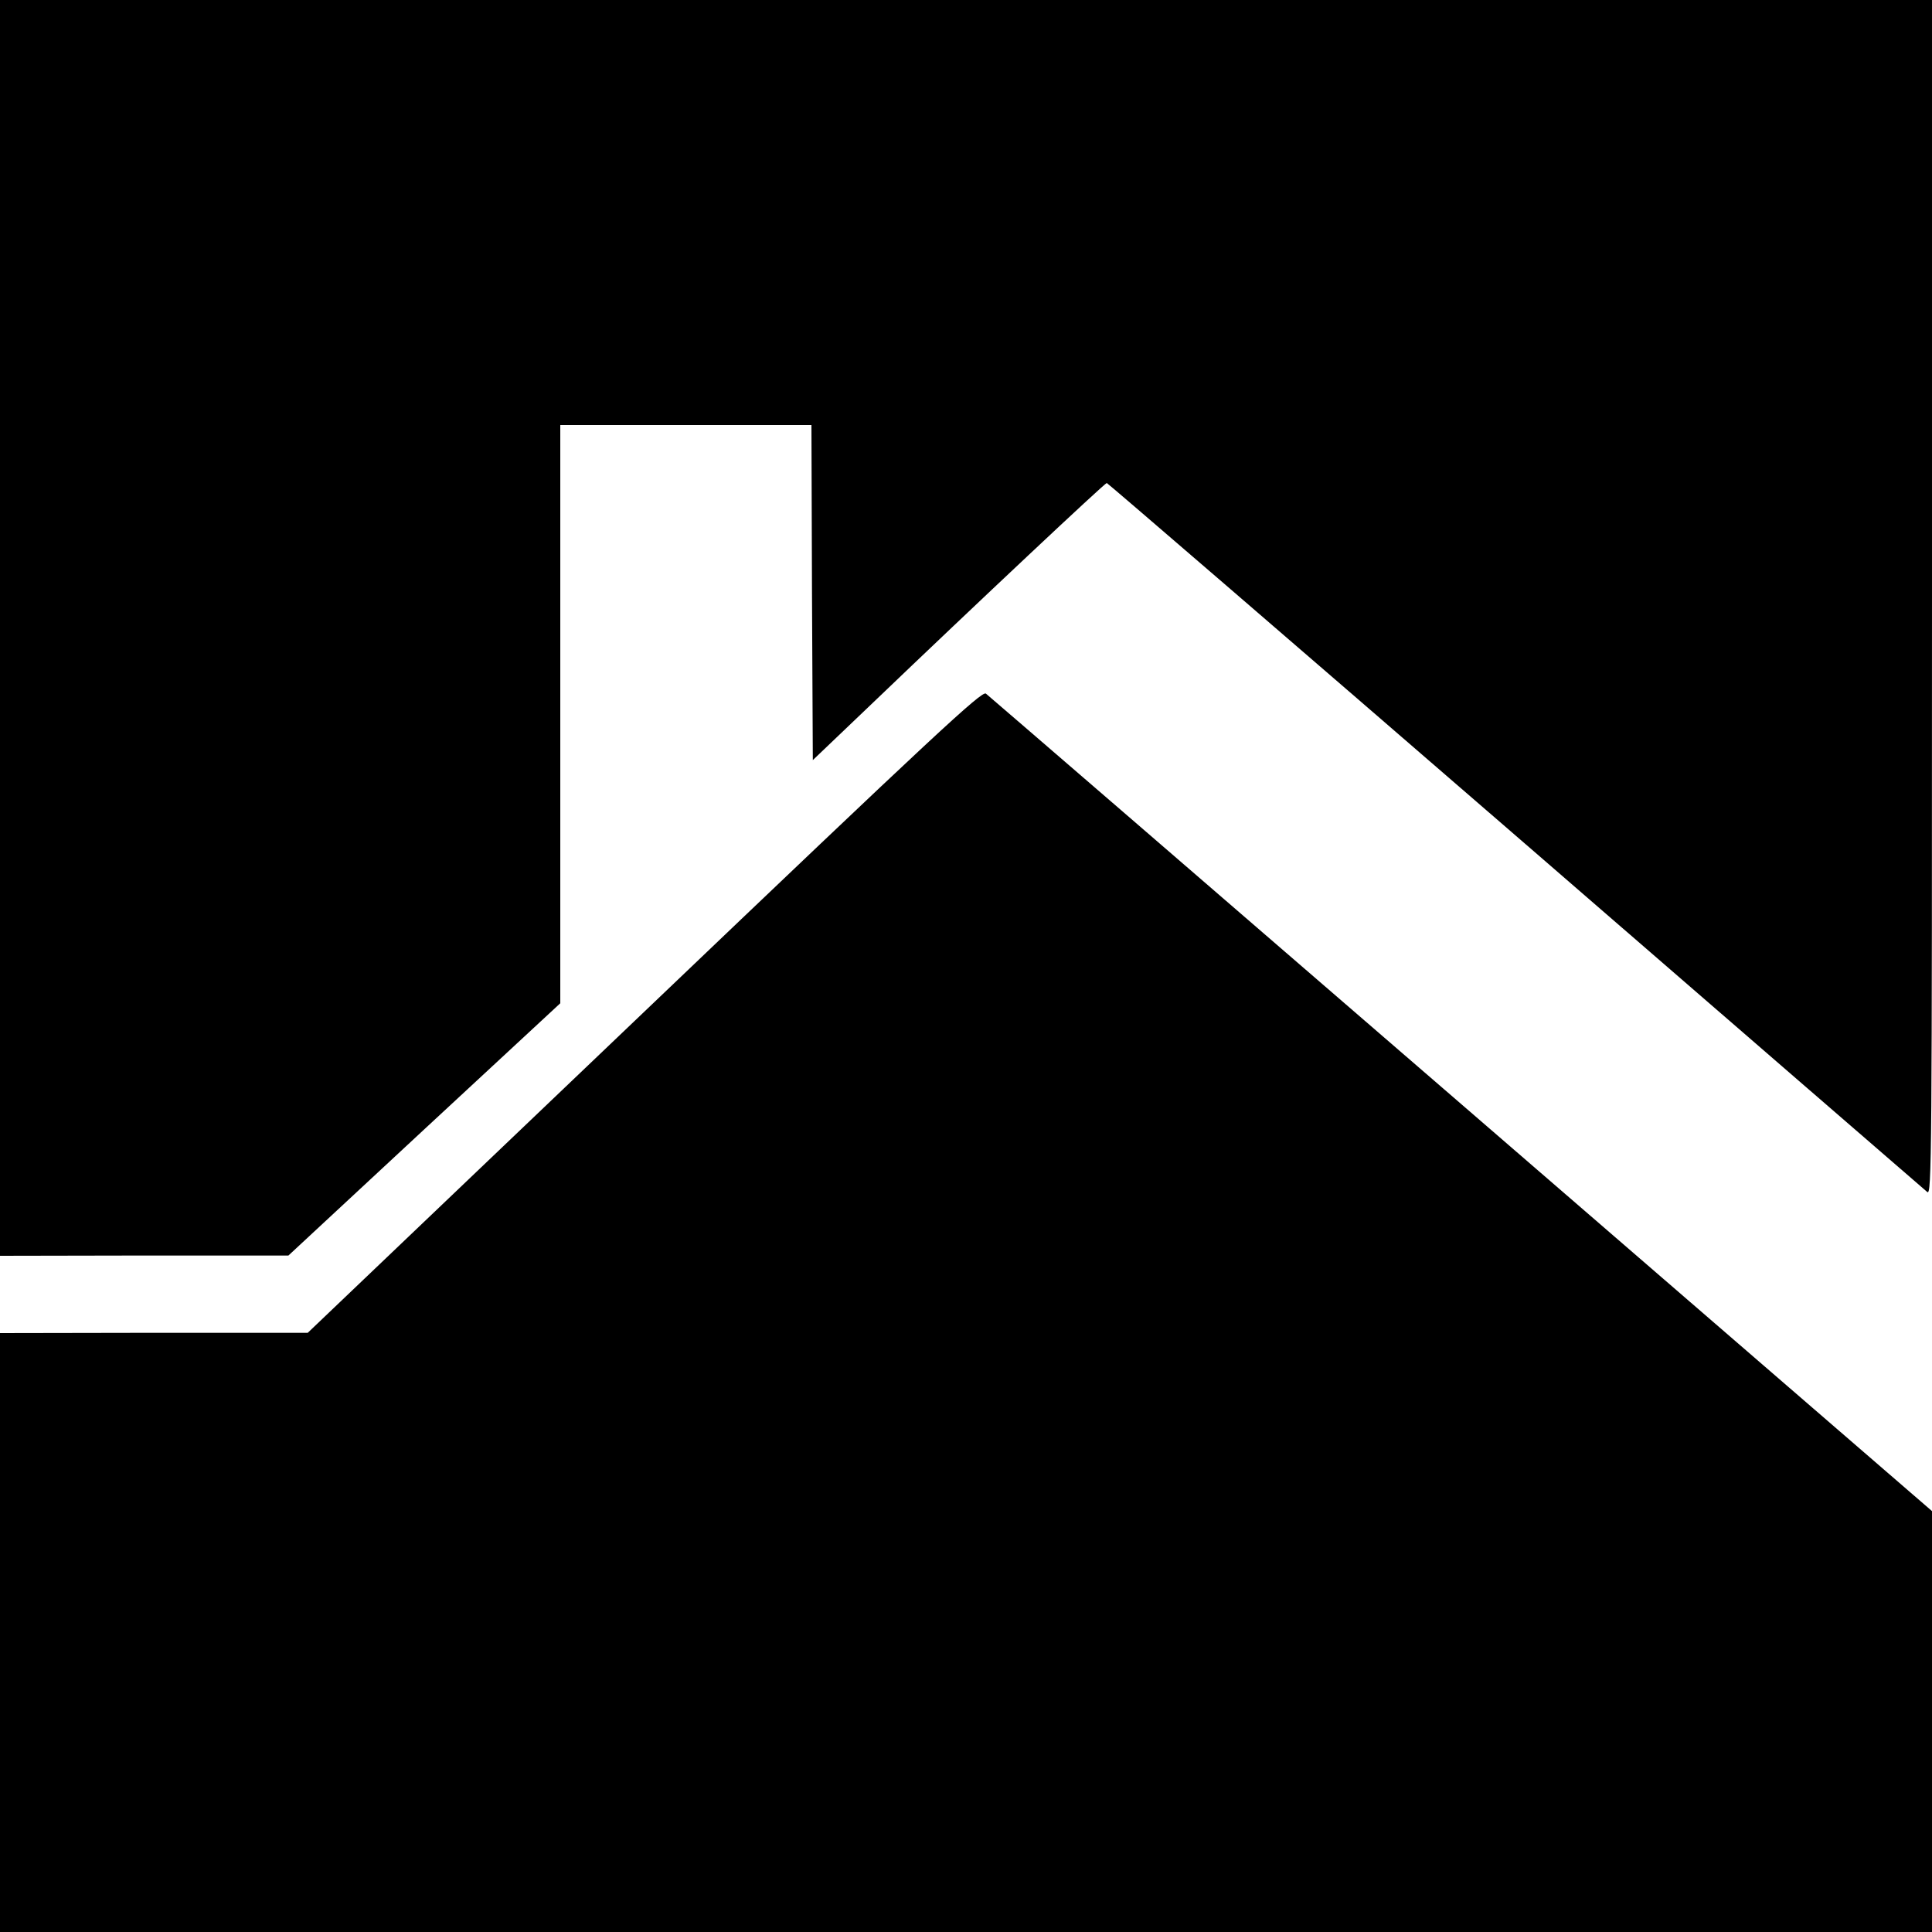 <?xml version="1.0" standalone="no"?>
<!DOCTYPE svg PUBLIC "-//W3C//DTD SVG 20010904//EN"
 "http://www.w3.org/TR/2001/REC-SVG-20010904/DTD/svg10.dtd">
<svg version="1.0" xmlns="http://www.w3.org/2000/svg"
 width="700pt" height="700pt" viewBox="0 0 700 700"
 preserveAspectRatio="xMidYMid meet">
<g transform="translate(0,700) scale(0.1,-0.1)"
fill="#000000" stroke="none">
<path d="M0 4725 l0 -2275 523 1 522 0 492 457 493 457 0 1048 0 1047 455 0
455 0 2 -607 3 -607 220 210 c377 361 838 794 845 794 3 0 670 -575 1481
-1277 811 -703 1483 -1284 1492 -1292 16 -13 17 123 17 2153 l0 2166 -3500 0
-3500 0 0 -2275z"/>
<path d="M2335 3335 l-1220 -1164 -557 0 -558 -1 0 -1085 0 -1085 3500 0 3500
0 0 763 0 762 -1706 1475 c-938 811 -1713 1480 -1722 1487 -15 10 -178 -141
-1237 -1152z"/>
</g>
</svg>
